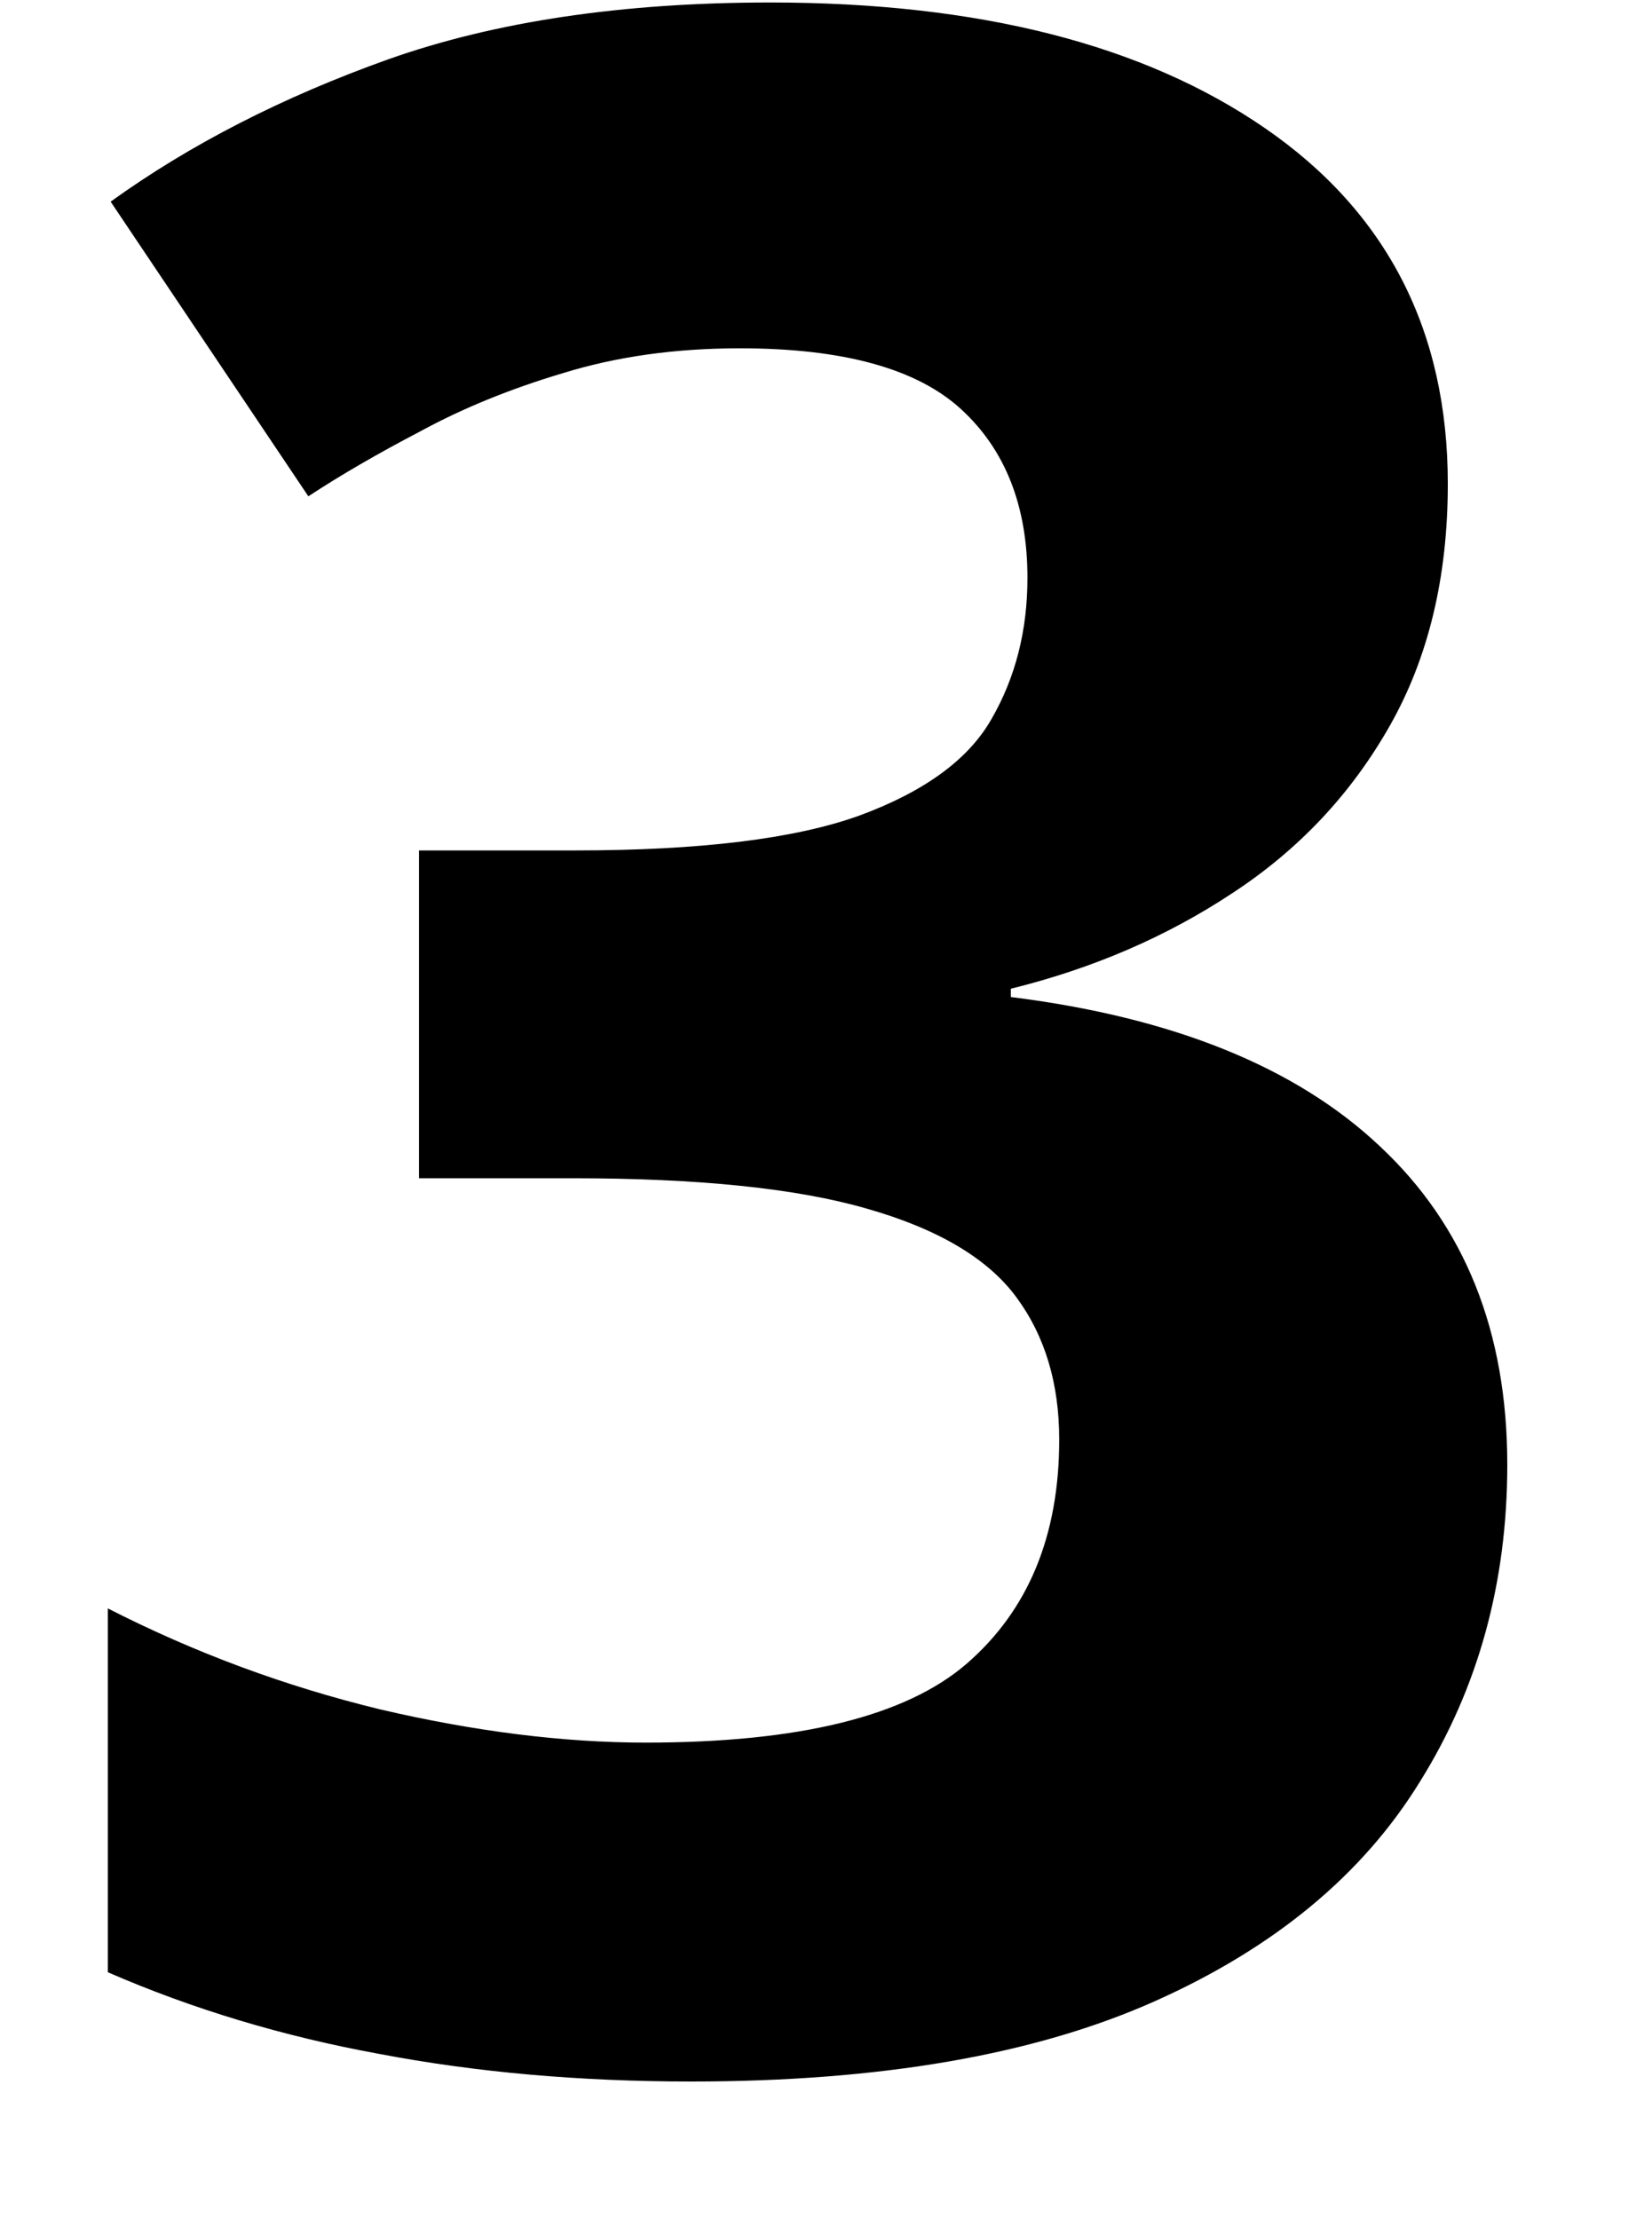 <?xml version="1.0" encoding="UTF-8"?> <svg xmlns="http://www.w3.org/2000/svg" width="35" height="47" viewBox="0 0 35 47" fill="none"><path d="M30.674 10.248C30.674 12.221 30.264 13.93 29.443 15.375C28.623 16.82 27.51 18.002 26.104 18.92C24.717 19.838 23.154 20.512 21.416 20.941V21.117C24.854 21.547 27.461 22.602 29.238 24.281C31.035 25.961 31.934 28.207 31.934 31.02C31.934 33.52 31.318 35.756 30.088 37.728C28.877 39.701 27.002 41.254 24.463 42.387C21.924 43.52 18.652 44.086 14.648 44.086C12.285 44.086 10.078 43.891 8.027 43.5C5.996 43.129 4.082 42.553 2.285 41.772V34.066C4.121 35.004 6.045 35.717 8.057 36.205C10.068 36.674 11.943 36.908 13.682 36.908C16.924 36.908 19.189 36.352 20.479 35.238C21.787 34.105 22.441 32.523 22.441 30.492C22.441 29.301 22.139 28.295 21.533 27.475C20.928 26.654 19.873 26.029 18.369 25.6C16.885 25.17 14.805 24.955 12.129 24.955H8.877V18.012H12.188C14.824 18.012 16.826 17.768 18.193 17.279C19.58 16.771 20.518 16.088 21.006 15.229C21.514 14.35 21.768 13.354 21.768 12.24C21.768 10.717 21.299 9.525 20.361 8.666C19.424 7.807 17.861 7.377 15.674 7.377C14.307 7.377 13.057 7.553 11.924 7.904C10.81 8.236 9.805 8.646 8.906 9.135C8.008 9.604 7.217 10.062 6.533 10.512L2.344 4.271C4.023 3.061 5.986 2.055 8.232 1.254C10.498 0.453 13.193 0.053 16.318 0.053C20.732 0.053 24.229 0.941 26.807 2.719C29.385 4.496 30.674 7.006 30.674 10.248Z" fill="black"></path></svg> 